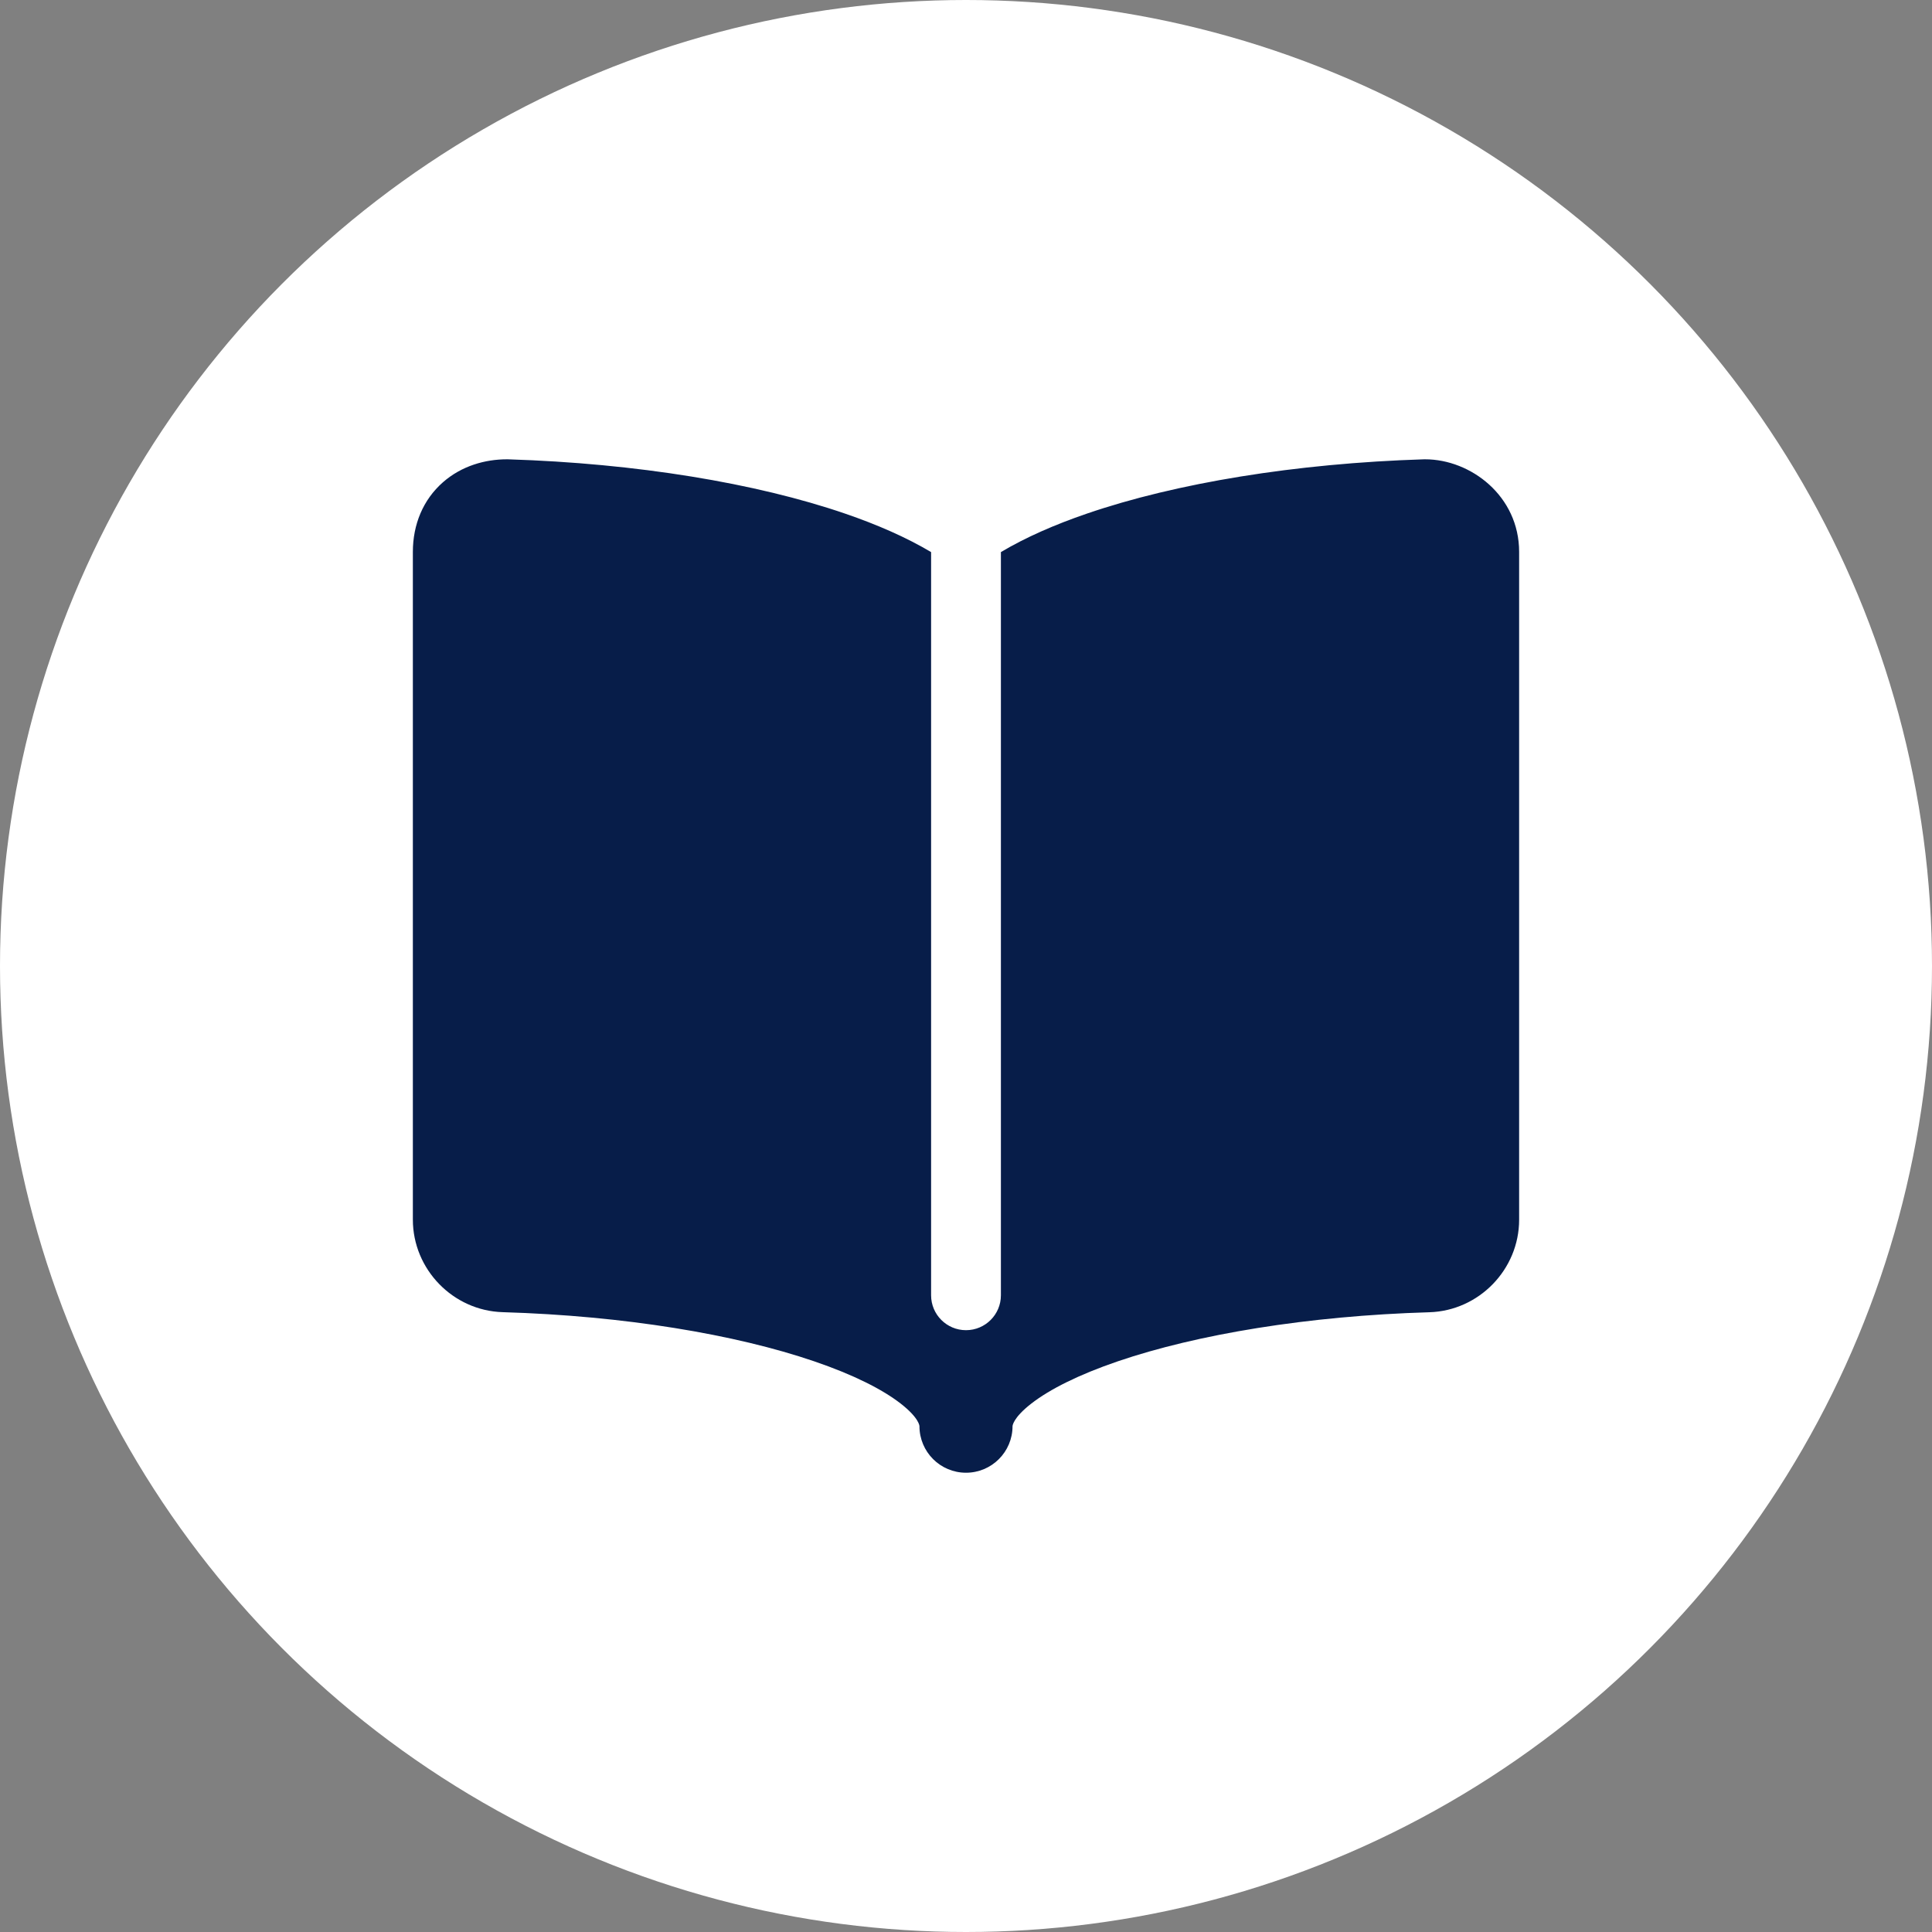 <svg width="256" height="256" viewBox="0 0 256 256" fill="none" xmlns="http://www.w3.org/2000/svg">
<rect x="0" y="0" width="256" height="256" fill="#808080" stroke="none"/>
<g clip-path="url(#clip0_934_76)">
<circle cx="128" cy="128" r="128" fill="white"/>
<path fill-rule="evenodd" clip-rule="evenodd" d="M121.833 188.978C121.833 188.968 121.819 187.9 119.324 185.965C116.93 184.107 113.098 182.158 107.853 180.37C97.43 176.817 82.767 174.35 66.609 173.869H66.607C60.021 173.671 54.705 168.191 54.706 161.602V73.129C54.706 69.498 56.063 66.214 58.684 63.91C61.188 61.708 64.315 60.86 67.17 60.86C67.235 60.86 67.3 60.861 67.365 60.863C84.311 61.398 100.157 64.005 111.967 68.052C116.195 69.501 120.083 71.194 123.375 73.155V171.631C123.375 174.185 125.445 176.256 128 176.256C130.554 176.256 132.625 174.185 132.625 171.631V73.154C135.916 71.194 139.803 69.501 144.03 68.052C155.839 64.005 171.685 61.398 188.634 60.863C188.699 60.861 188.764 60.86 188.829 60.86C194.888 60.86 201.293 65.727 201.293 73.129V161.614C201.295 168.203 195.978 173.683 189.392 173.88H189.388C173.23 174.356 158.568 176.82 148.145 180.372C142.9 182.159 139.069 184.108 136.675 185.965C134.18 187.9 134.166 188.968 134.166 188.978C134.166 192.384 131.405 195.144 128 195.144C124.594 195.144 121.833 192.384 121.833 188.978Z" fill="#071D49"/>
</g>
<defs>
<clipPath id="clip0_934_76">
<rect width="256" height="256" fill="white"/>
</clipPath>
</defs>
</svg>
